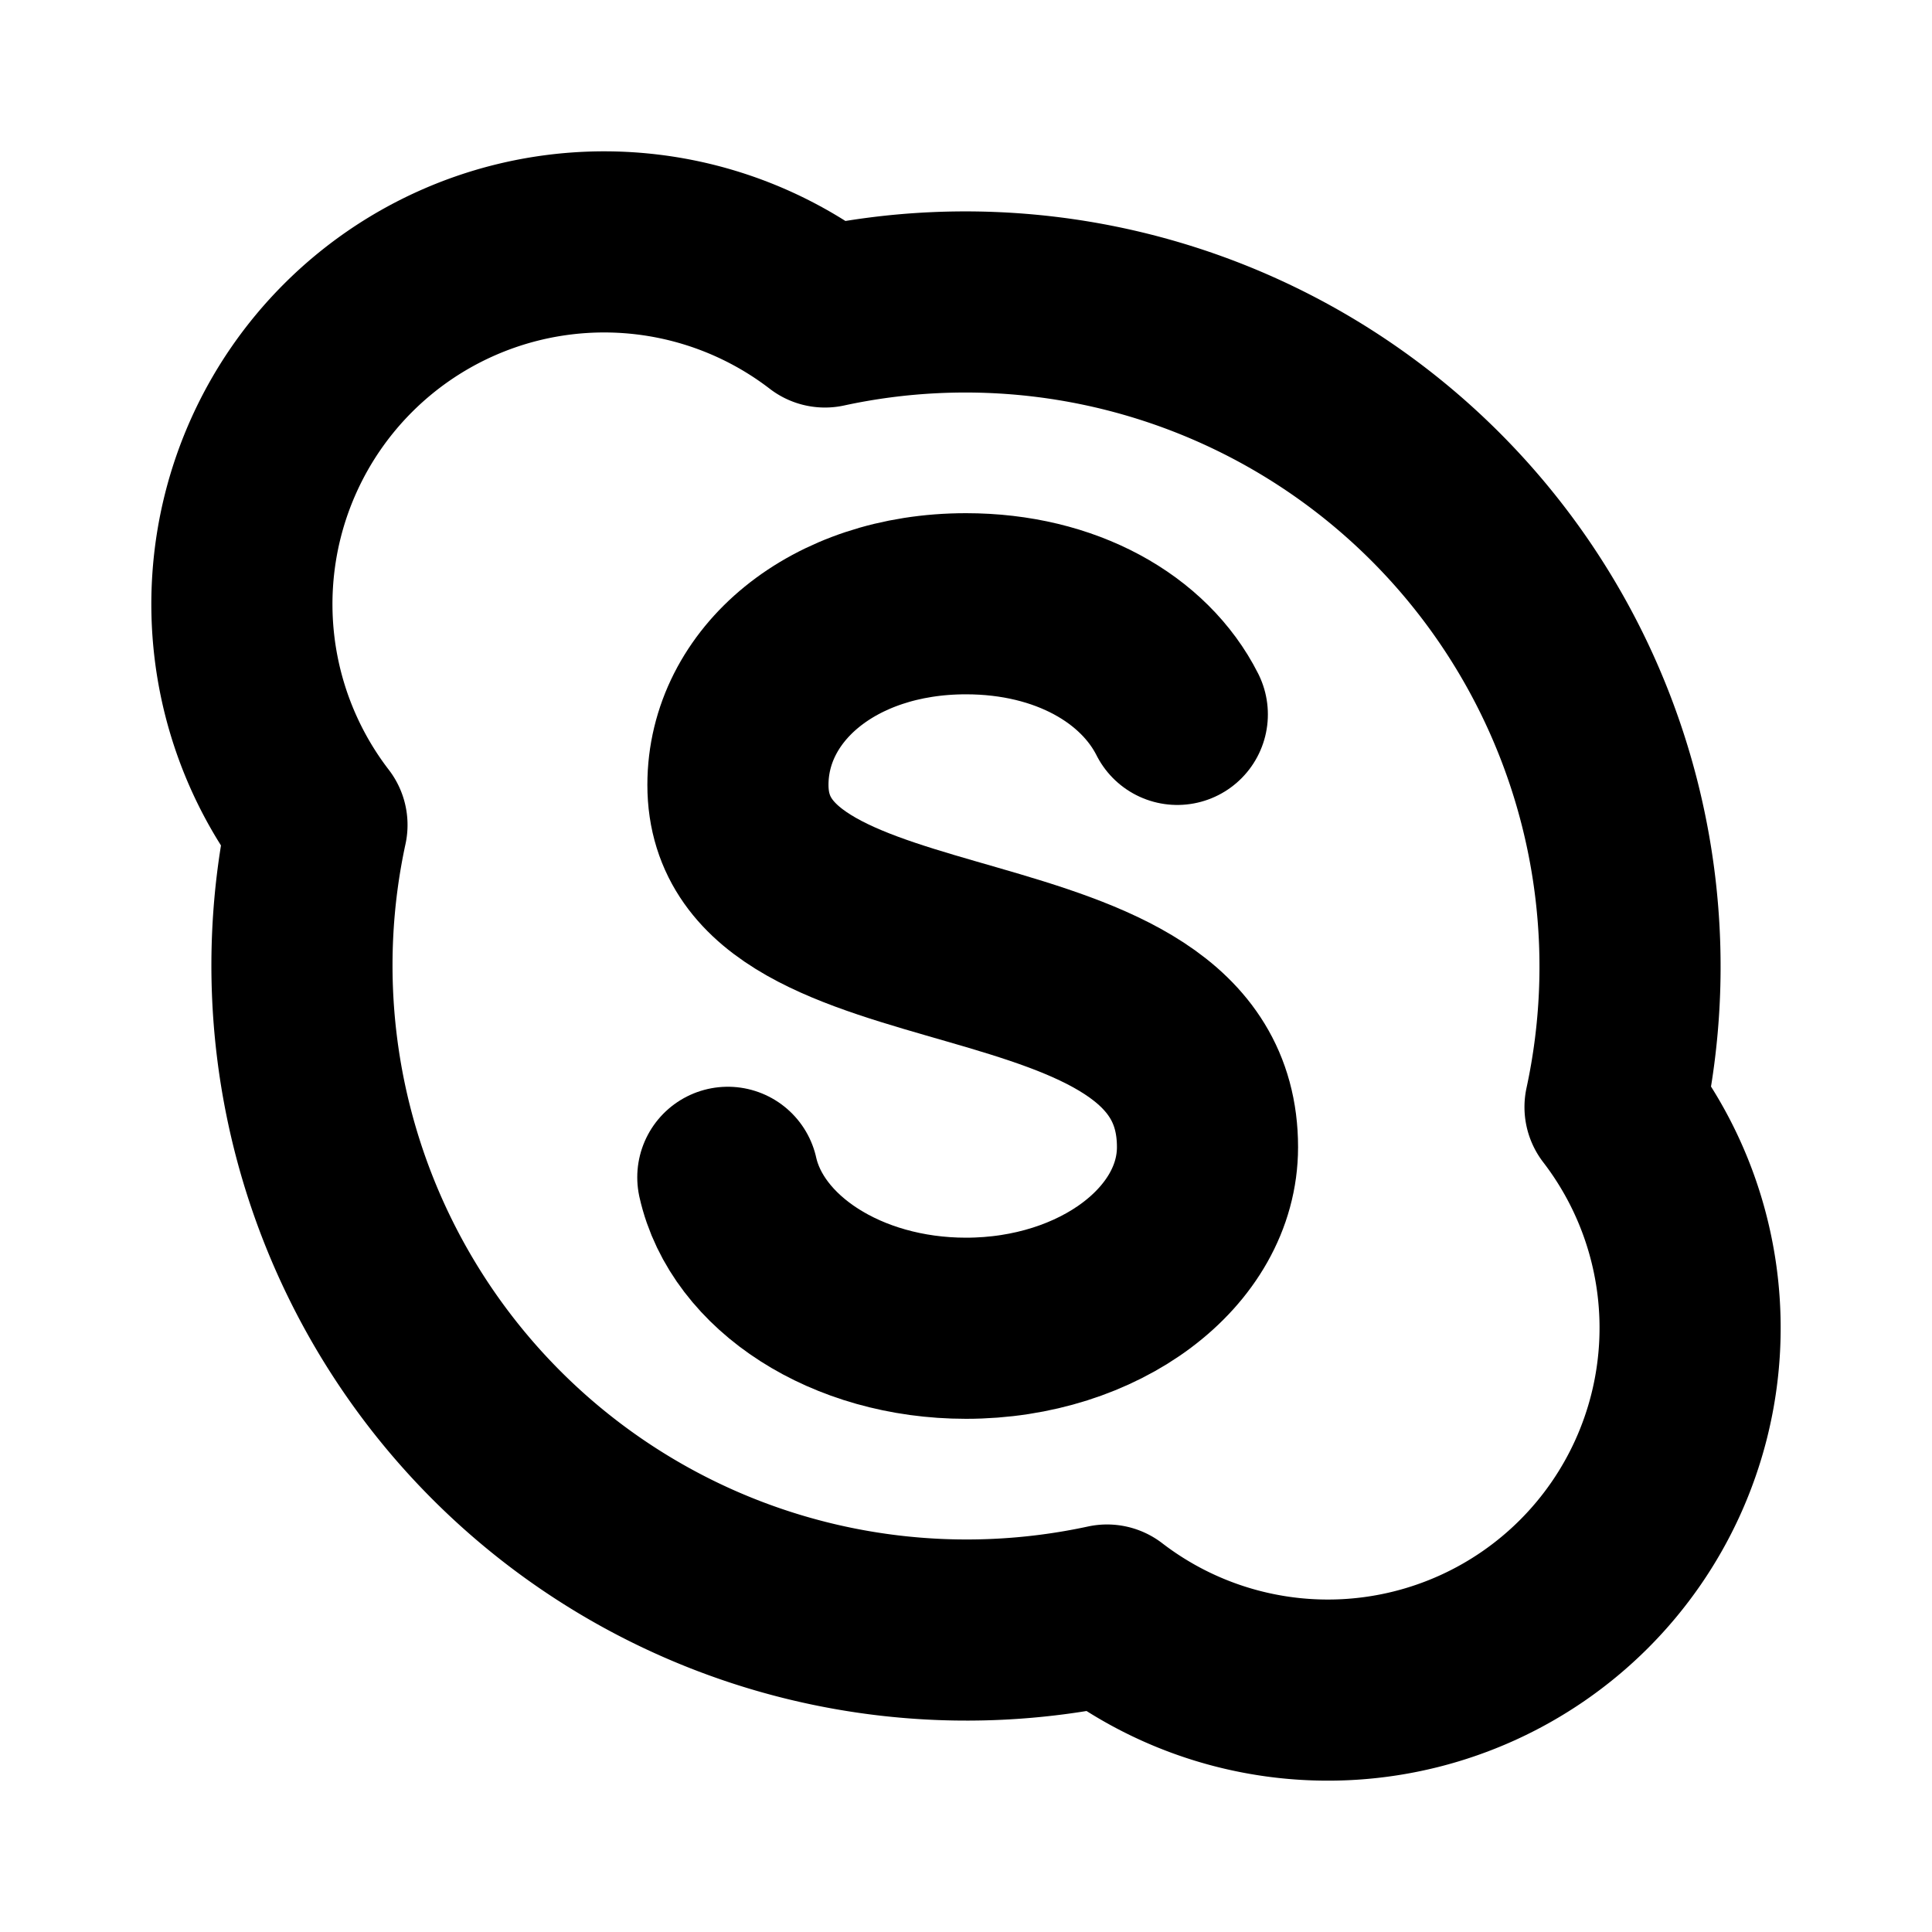 <svg xmlns="http://www.w3.org/2000/svg" viewBox="0 0 256 256"><rect width="256" height="256" fill="none"/><path d="M96.44,156c2.54,11.35,15.7,20,31.56,20,17.67,0,32-10.75,32-24,0-32-62.22-20-62.22-48,0-13.25,12.55-24,30.22-24,13.25,0,23.63,6,28,14.66" fill="none" stroke="currentColor" stroke-linecap="round" stroke-linejoin="round" stroke-width="24"/><path d="M214,146.69A48,48,0,0,1,146.69,214,88.07,88.07,0,0,1,42,109.31,48,48,0,0,1,109.31,42,88.07,88.07,0,0,1,214,146.69Z" fill="none" stroke="currentColor" stroke-linecap="round" stroke-linejoin="round" stroke-width="24"/></svg>